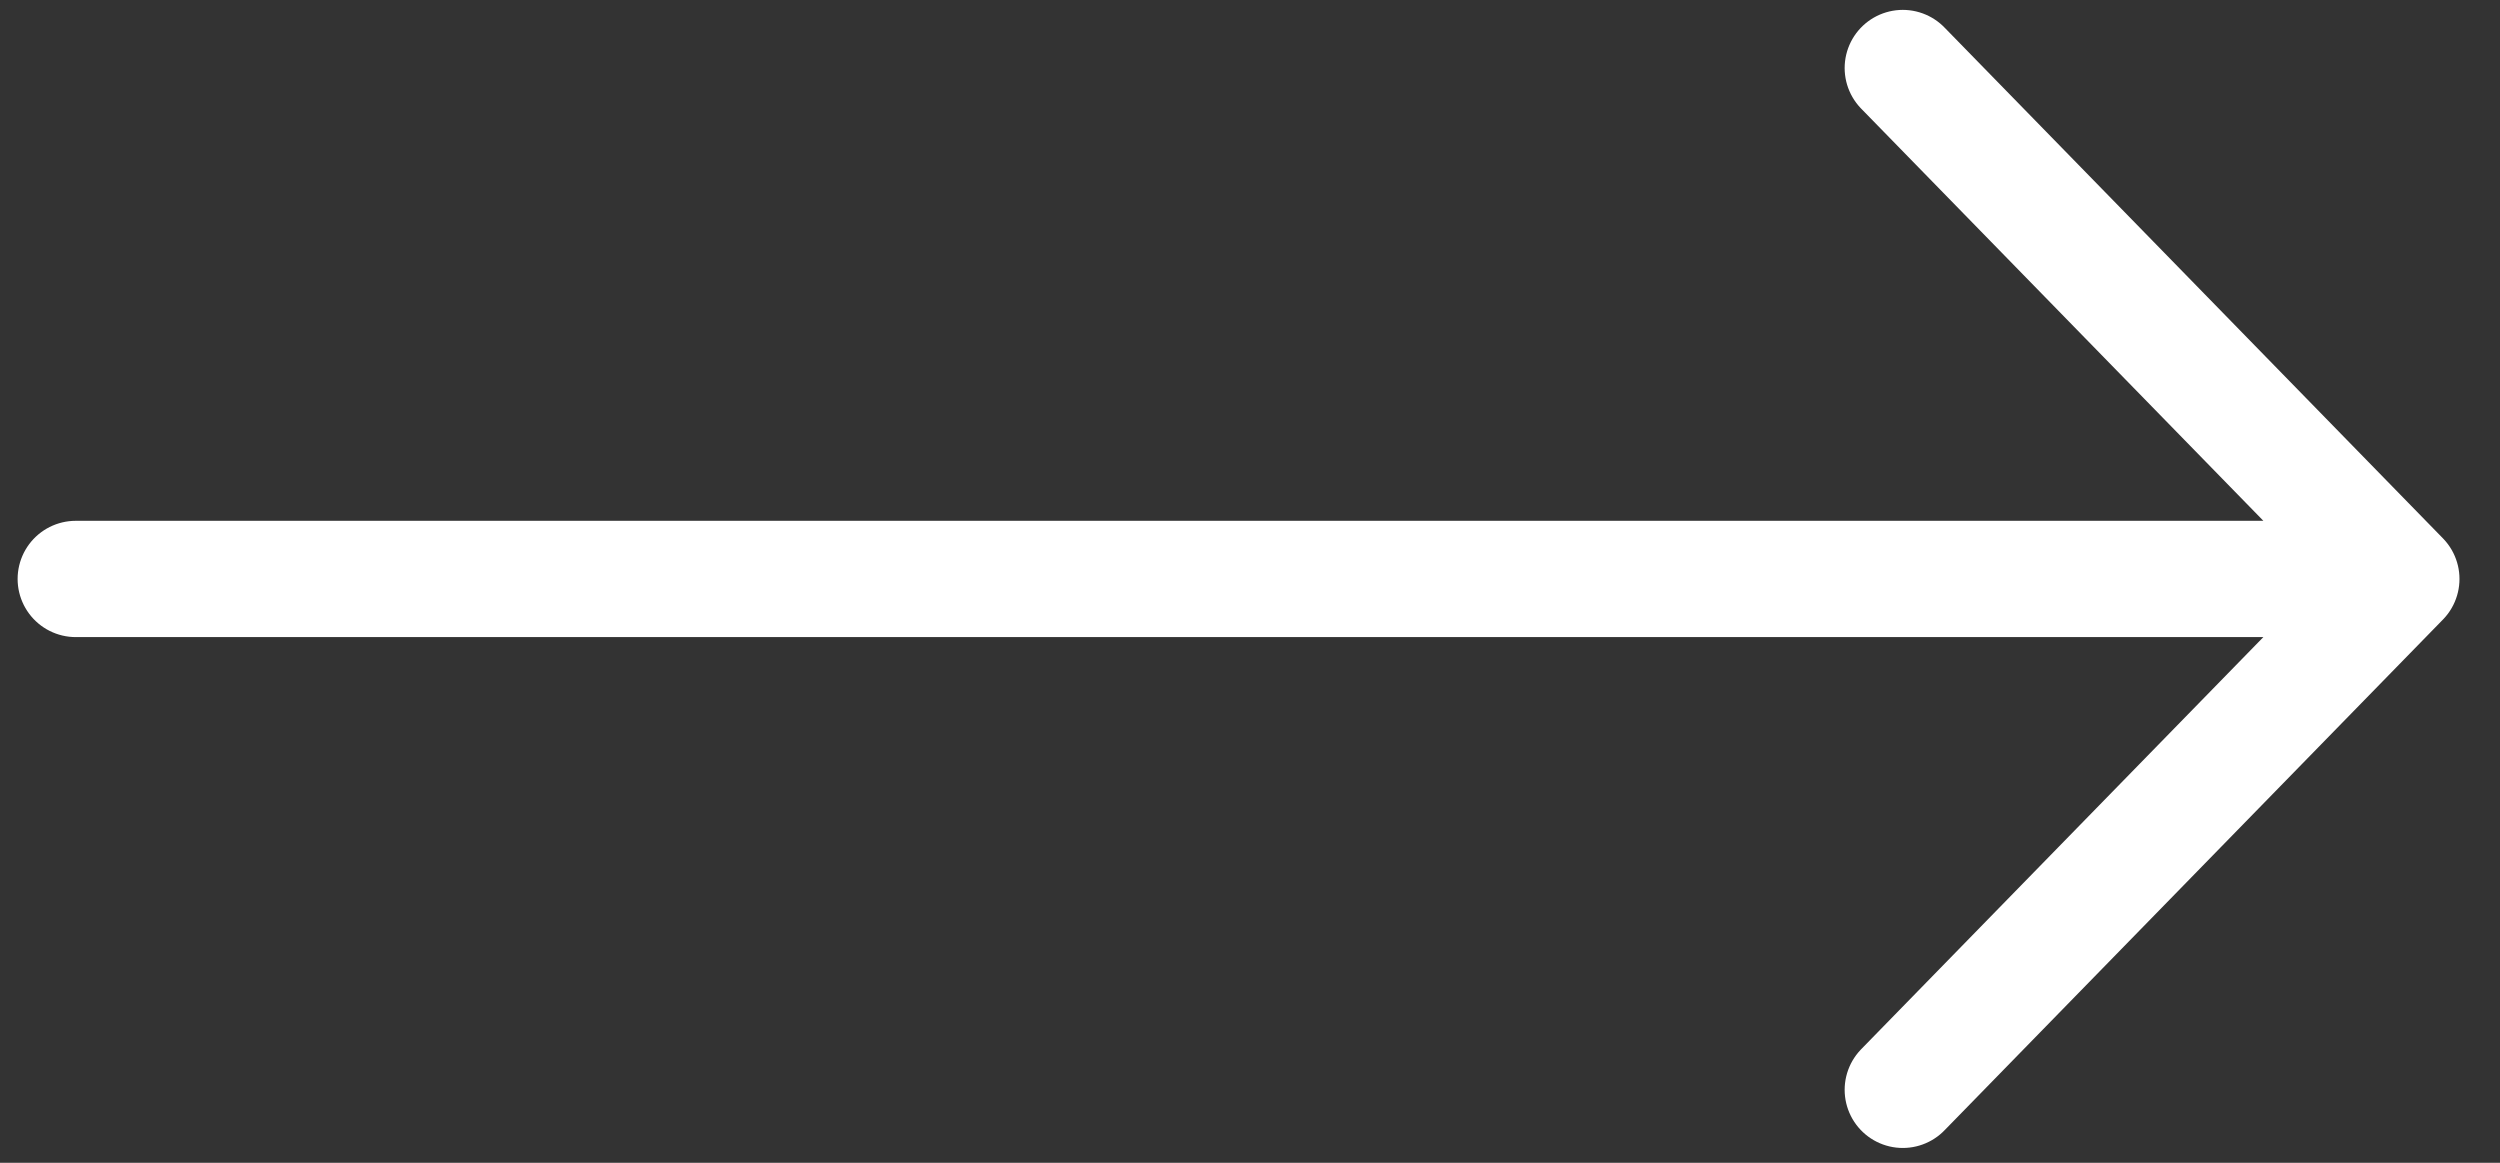 <svg width="43" height="20" viewBox="0 0 43 20" fill="none" xmlns="http://www.w3.org/2000/svg">
<rect x="0" y="0" width="43" height="20" fill="#333333" stroke="none"/>
<path d="M1.303 9.958H41.303M41.303 9.958L32.728 1.17M41.303 9.958L32.728 18.745" stroke="white" stroke-width="2" stroke-linecap="round"/>
</svg>
